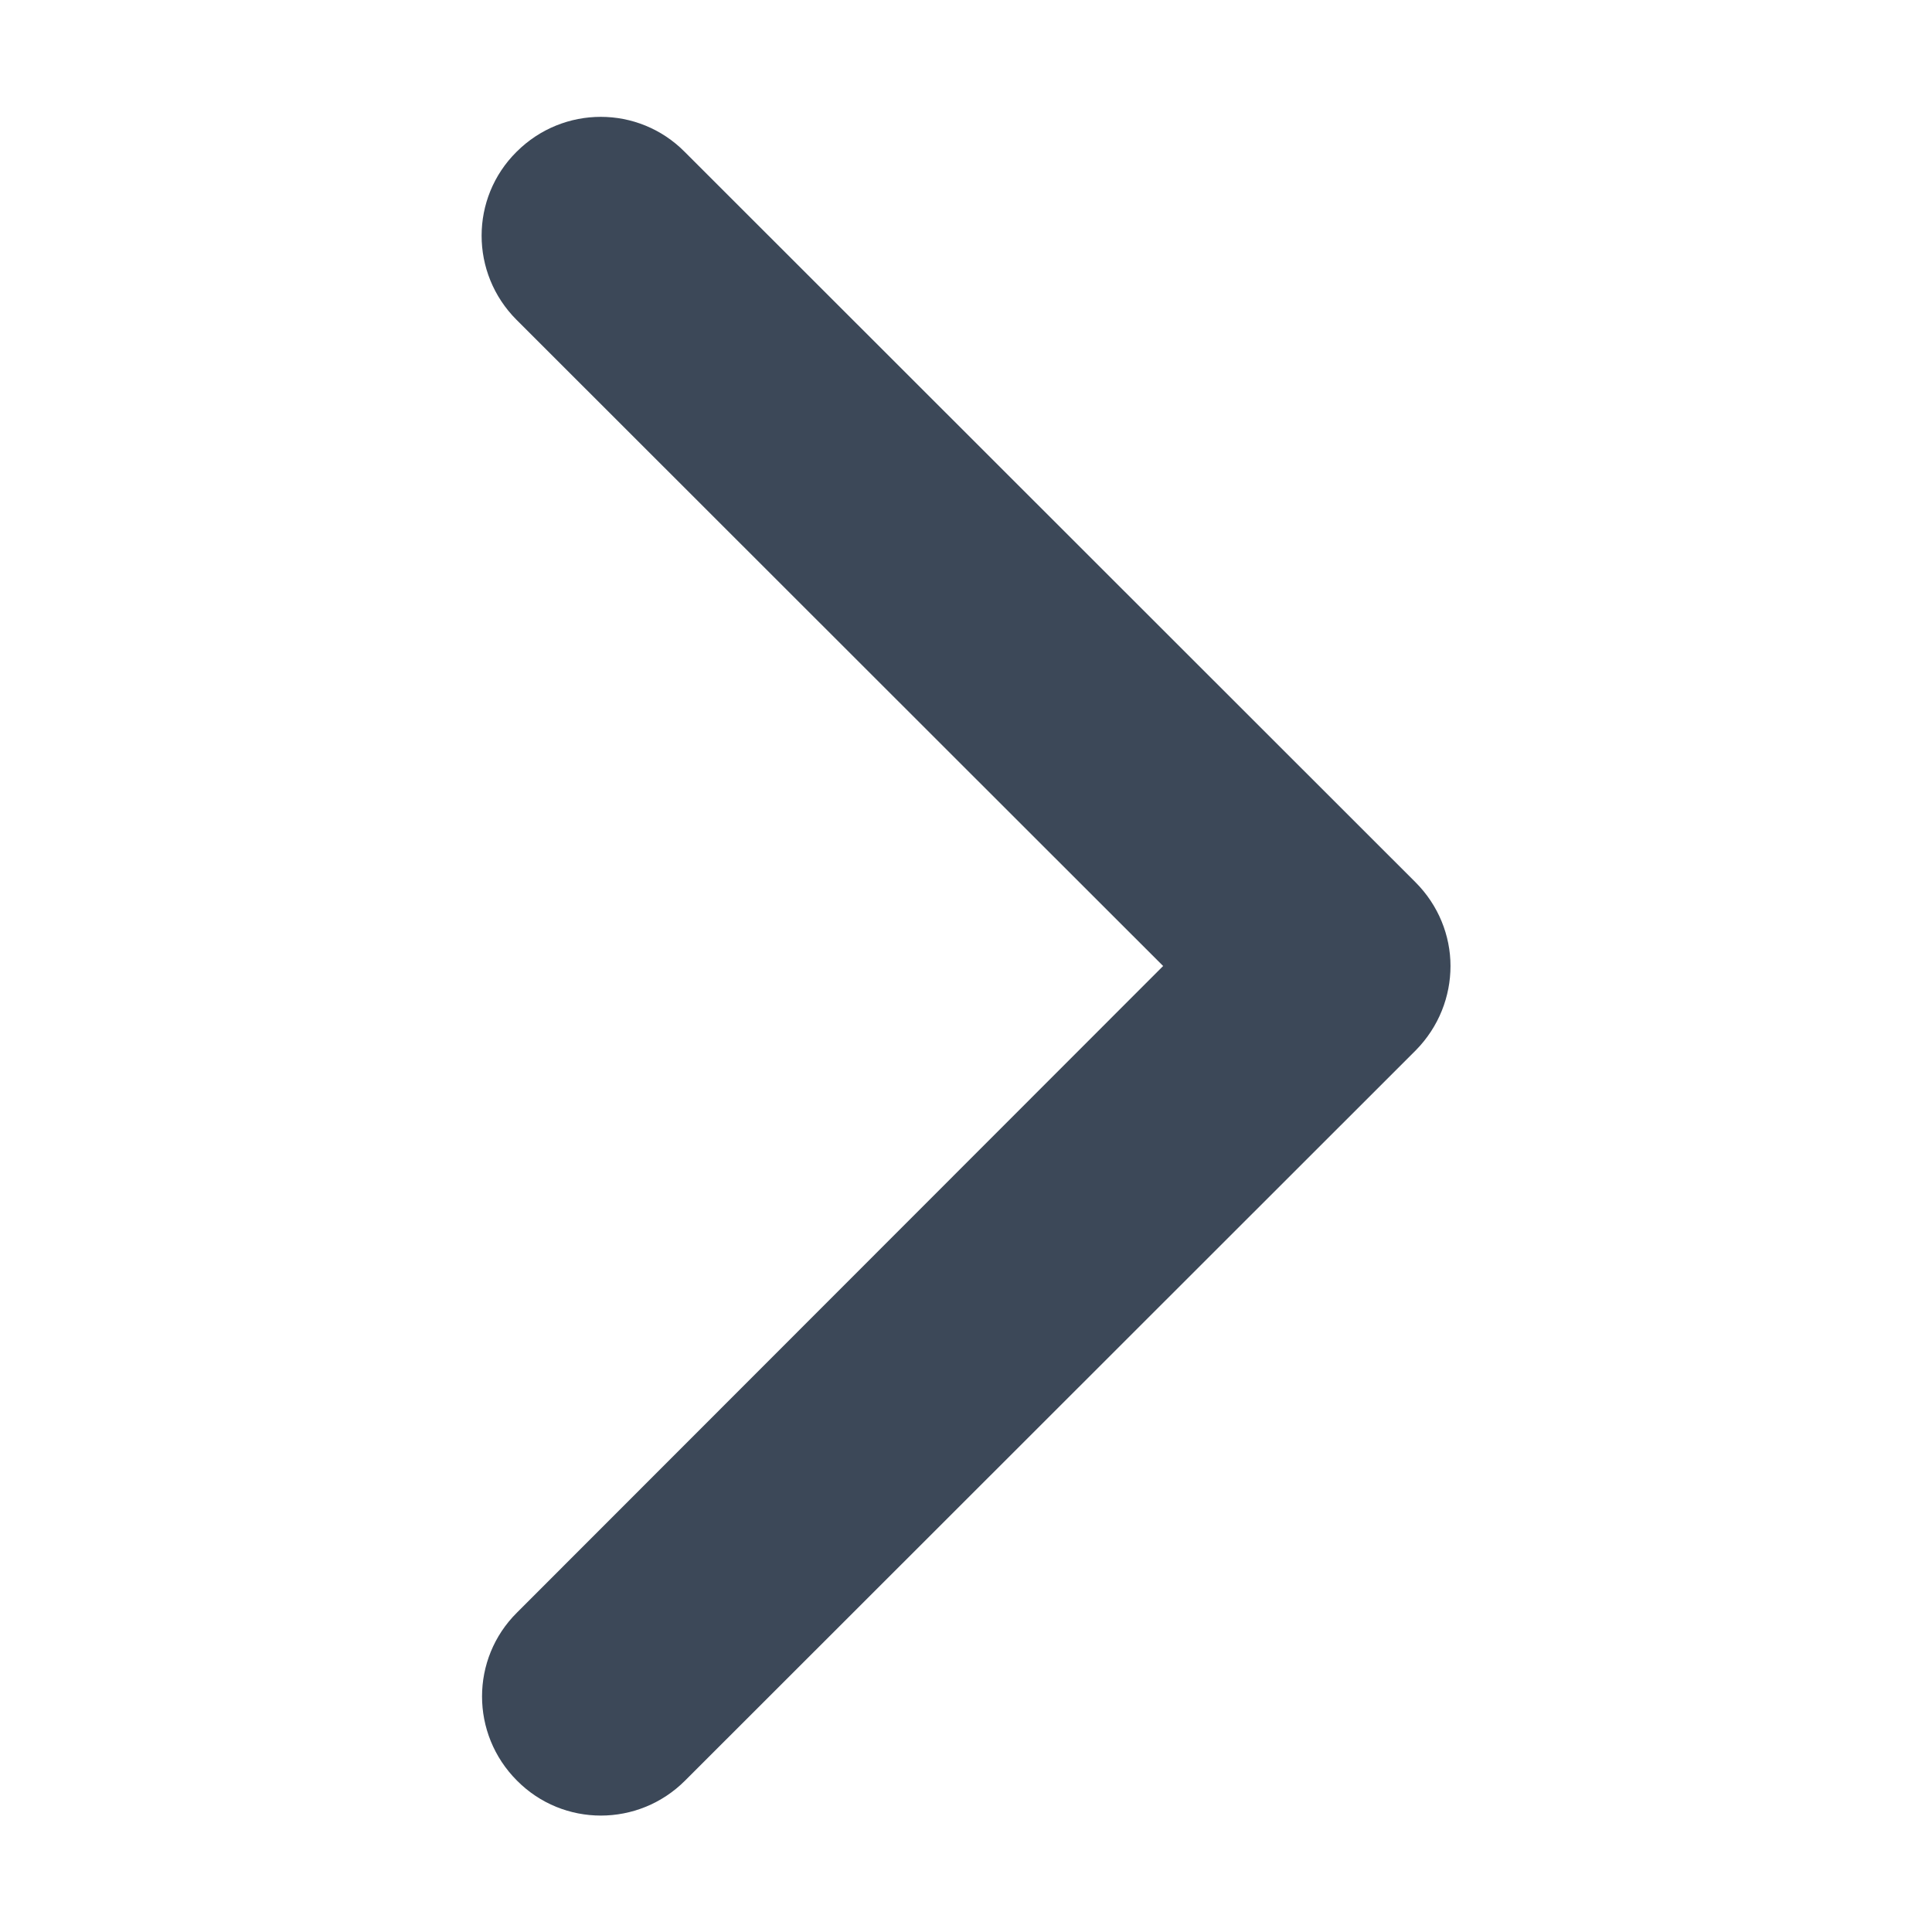 <?xml version="1.0" encoding="utf-8"?>
<!-- Generator: Adobe Illustrator 27.2.0, SVG Export Plug-In . SVG Version: 6.00 Build 0)  -->
<svg version="1.1" id="Capa_1" xmlns="http://www.w3.org/2000/svg" xmlns:xlink="http://www.w3.org/1999/xlink" x="0px" y="0px"
	 viewBox="0 0 451.8 451.8" style="enable-background:new 0 0 451.8 451.8;" xml:space="preserve">
<style type="text/css">
	.st0{fill:#3c4858;}
</style>
<g>
	<path class="st0" d="M339.2,225.9c0,7.1-2.7,14.2-8.1,19.7L160.2,416.4c-10.9,10.9-28.5,10.9-39.3,0c-10.9-10.9-10.9-28.5,0-39.3
		L272,225.9L120.8,74.8c-10.9-10.9-10.9-28.5,0-39.3c10.9-10.9,28.5-10.9,39.3,0L331,206.3C336.4,211.7,339.2,218.8,339.2,225.9z"/>
</g>
</svg>
